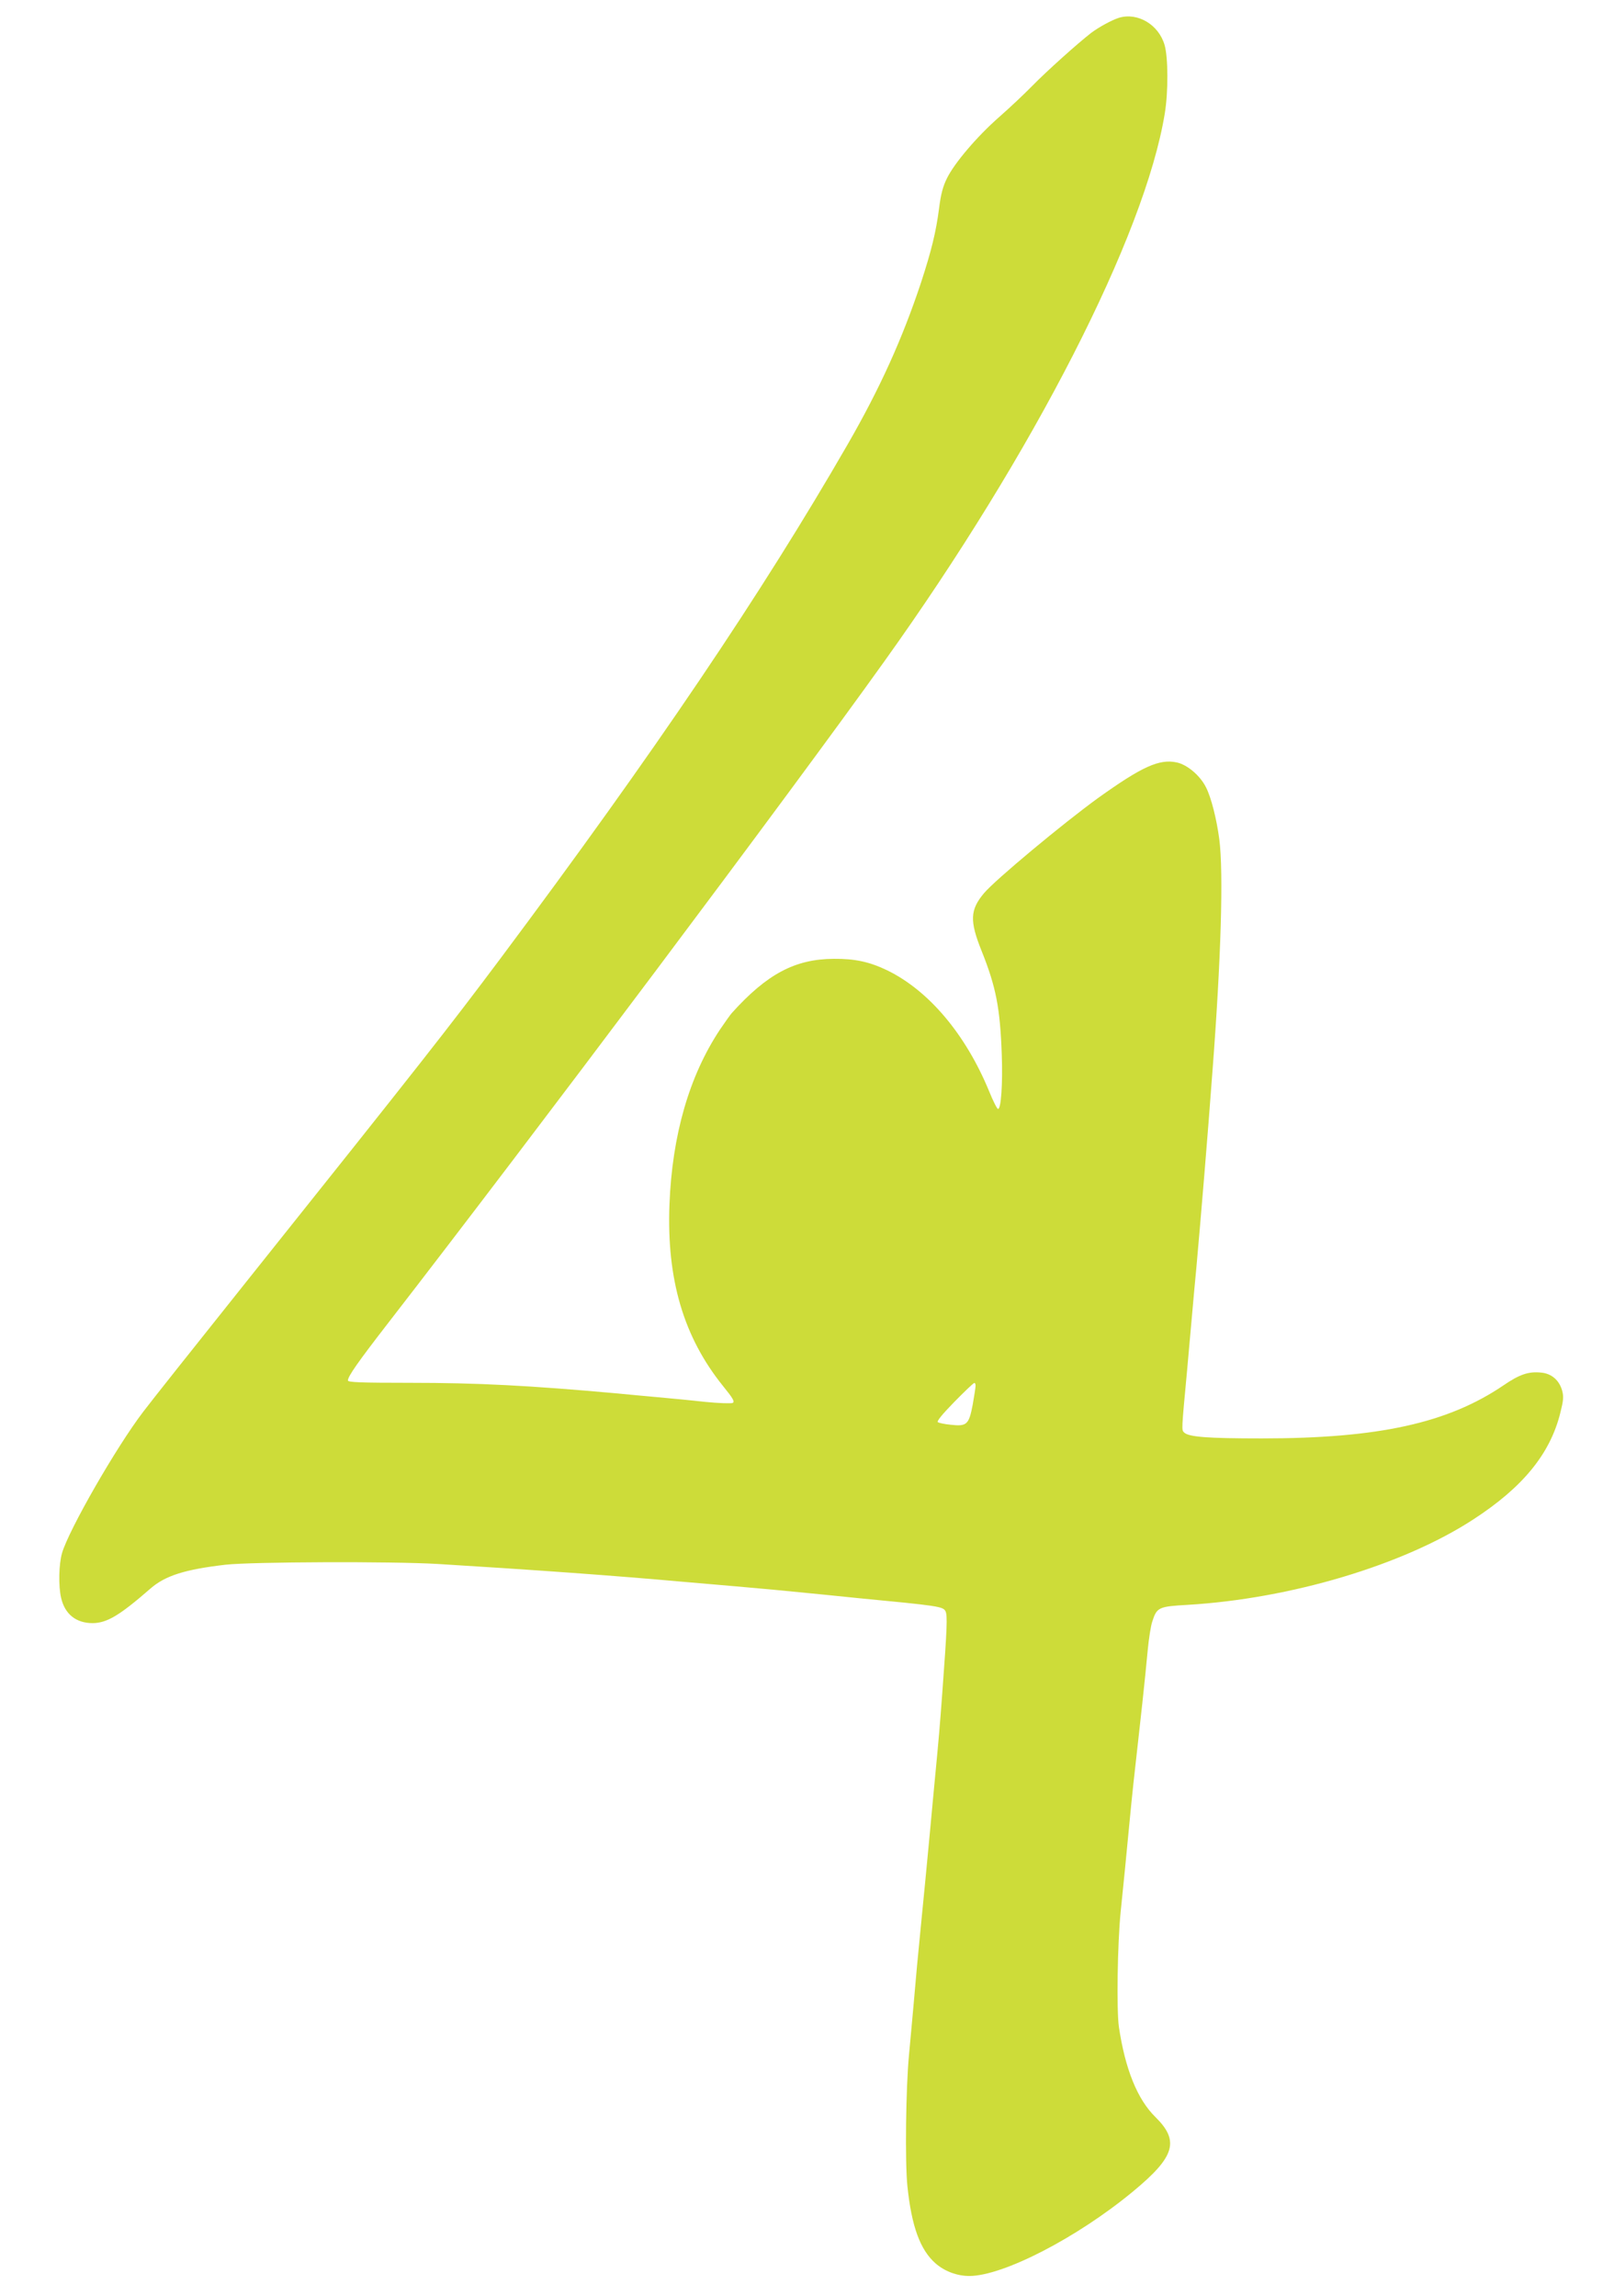 <?xml version="1.0" standalone="no"?>
<!DOCTYPE svg PUBLIC "-//W3C//DTD SVG 20010904//EN"
 "http://www.w3.org/TR/2001/REC-SVG-20010904/DTD/svg10.dtd">
<svg version="1.0" xmlns="http://www.w3.org/2000/svg"
 width="900pt" height="1280pt" viewBox="0 0 900 1280"
 preserveAspectRatio="xMidYMid meet">
<g transform="translate(0,1280) scale(0.1,-0.1)"
fill="#cddc39" stroke="none">
<path d="M6240 12701 c-41 -13 -112 -52 -155 -84 -76 -59 -250 -215 -330 -297
-44 -45 -127 -123 -184 -173 -122 -107 -250 -257 -291 -342 -22 -44 -34 -89
-44 -170 -17 -130 -42 -232 -100 -410 -104 -313 -228 -588 -410 -904 -479
-831 -1074 -1712 -1936 -2866 -289 -386 -438 -576 -1416 -1801 -281 -352 -540
-678 -575 -725 -150 -196 -415 -658 -453 -788 -18 -62 -21 -184 -5 -251 21
-90 83 -140 176 -140 80 1 150 43 321 192 83 73 195 108 422 134 150 16 924
19 1180 4 527 -32 999 -66 1375 -100 66 -6 197 -17 290 -25 160 -14 228 -20
478 -45 56 -6 149 -15 207 -21 439 -42 468 -46 482 -72 12 -23 9 -96 -17 -447
-14 -192 -20 -262 -45 -522 -5 -57 -17 -177 -25 -268 -22 -232 -33 -349 -45
-467 -25 -254 -31 -319 -45 -483 -9 -96 -20 -224 -26 -285 -18 -183 -23 -606
-9 -735 23 -223 71 -354 156 -429 51 -45 121 -71 189 -71 188 0 603 214 915
473 232 192 258 280 123 413 -101 99 -169 268 -204 504 -13 94 -8 460 10 640
19 181 30 300 46 465 8 88 20 201 25 250 25 220 31 281 50 450 11 99 24 232
30 295 6 63 17 136 26 161 25 77 35 82 197 91 572 34 1201 221 1592 476 276
179 428 365 485 592 18 71 20 92 11 126 -16 58 -59 96 -118 101 -70 7 -120
-10 -209 -71 -311 -211 -697 -296 -1348 -296 -303 0 -408 8 -433 33 -15 14
-15 9 17 352 5 61 17 187 25 280 8 94 20 222 26 285 26 289 64 745 89 1085 49
636 63 1121 39 1306 -15 113 -45 232 -74 289 -33 66 -104 126 -163 139 -98 21
-195 -24 -437 -197 -195 -141 -576 -458 -638 -532 -78 -93 -81 -154 -13 -323
80 -200 103 -318 112 -577 6 -162 -4 -306 -21 -303 -5 0 -28 45 -50 100 -131
317 -336 560 -568 673 -98 47 -179 65 -297 64 -216 -1 -373 -84 -570 -303 -8
-9 -37 -50 -65 -91 -172 -259 -267 -589 -282 -976 -16 -418 79 -739 298 -1011
56 -69 67 -88 55 -95 -8 -4 -79 -2 -158 6 -79 9 -197 20 -263 26 -66 6 -167
15 -225 21 -489 44 -774 59 -1157 59 -275 0 -343 3 -343 13 0 23 56 103 228
325 804 1038 2232 2941 2765 3687 830 1159 1451 2372 1562 3052 20 120 19 314
-1 382 -33 114 -150 183 -254 152z m-800 -7627 c0 -9 -7 -56 -16 -106 -21
-111 -33 -122 -122 -112 -33 3 -65 10 -72 14 -8 5 21 41 91 113 57 58 107 106
112 106 4 1 7 -6 7 -15z"/>
</g>
</svg>
